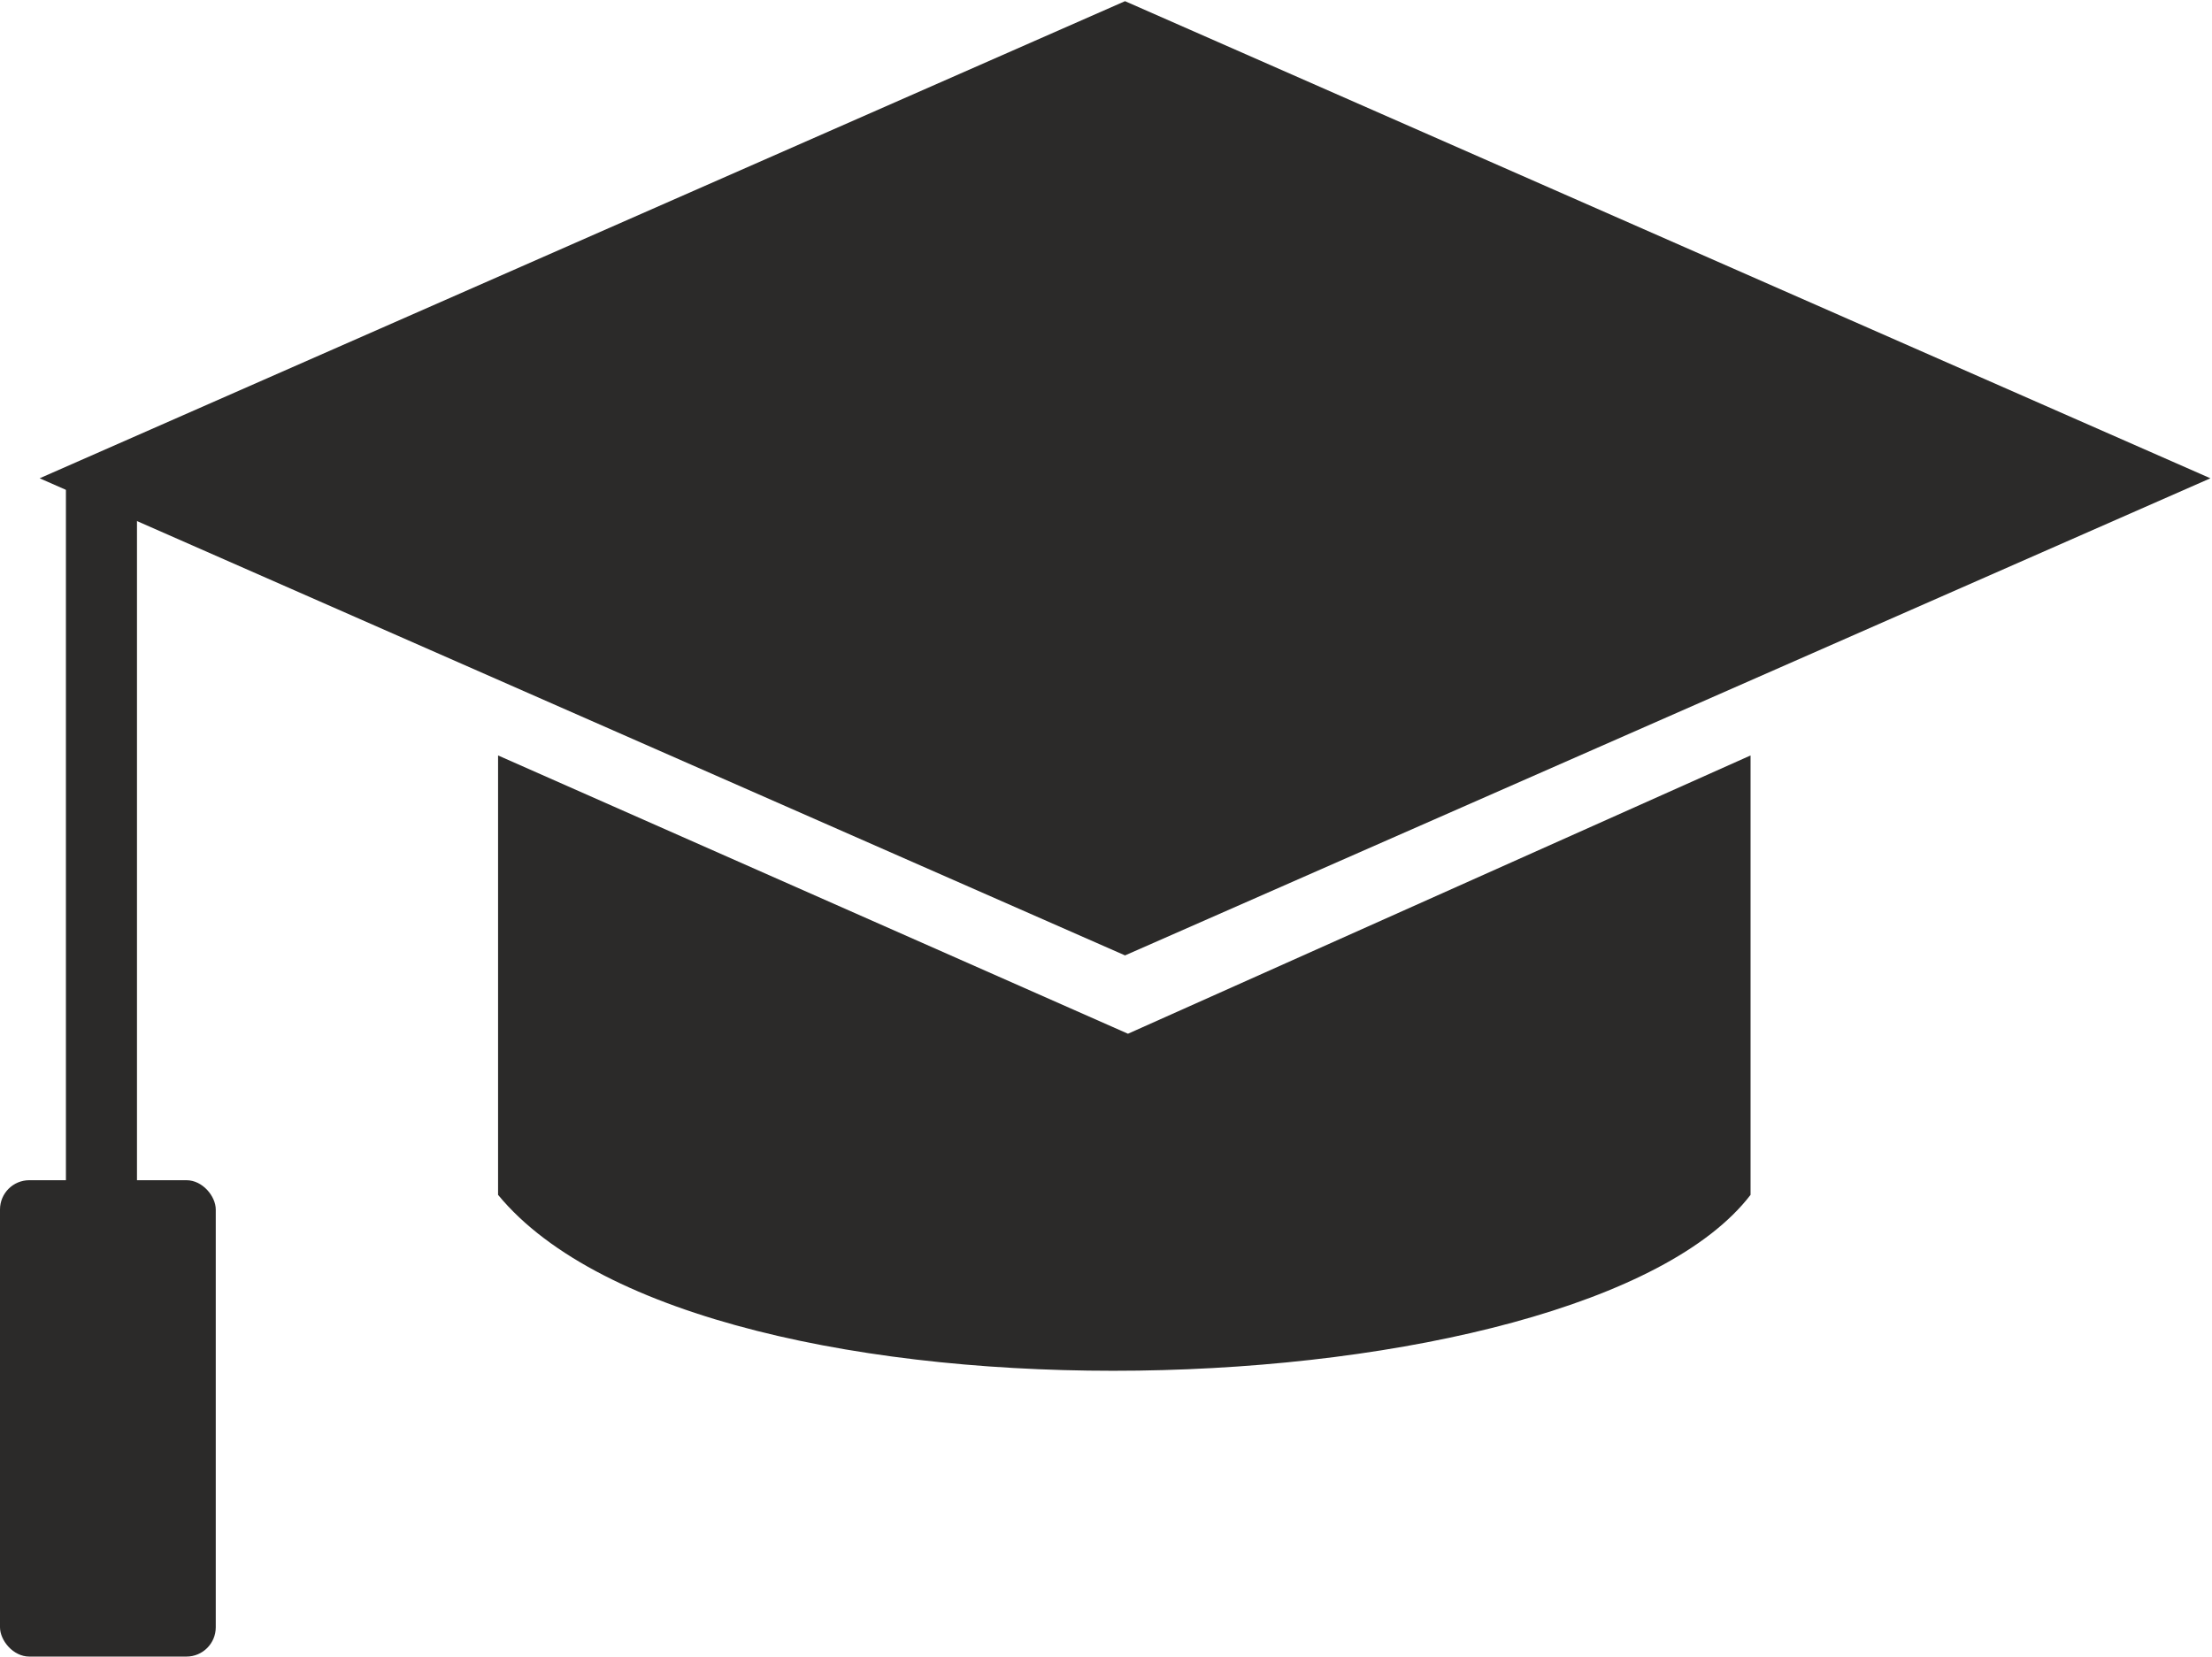 <?xml version="1.0" encoding="UTF-8"?> <svg xmlns="http://www.w3.org/2000/svg" xmlns:xlink="http://www.w3.org/1999/xlink" xml:space="preserve" width="14.535mm" height="10.892mm" version="1.0" style="shape-rendering:geometricPrecision; text-rendering:geometricPrecision; image-rendering:optimizeQuality; fill-rule:evenodd; clip-rule:evenodd" viewBox="0 0 302 226"> <defs> <style type="text/css"> .fil0 {fill:#2B2A29} </style> </defs> <g id="Слой_x0020_1">  <g id="_663111110704"> <rect class="fil0" transform="matrix(-0.555 -0.244 -0.555 0.244 301.783 65.155)" width="267" height="267"></rect> <path class="fil0" d="M68 103c0,20 0,40 0,60 28,34 148,30 171,0l0 -60 -85 38 -86 -38z"></path> <rect class="fil0" x="9" y="66" width="9.701" height="99.407"></rect> <rect class="fil0" y="161" width="29.457" height="65.047" rx="4" ry="4"></rect> </g> </g> </svg> 